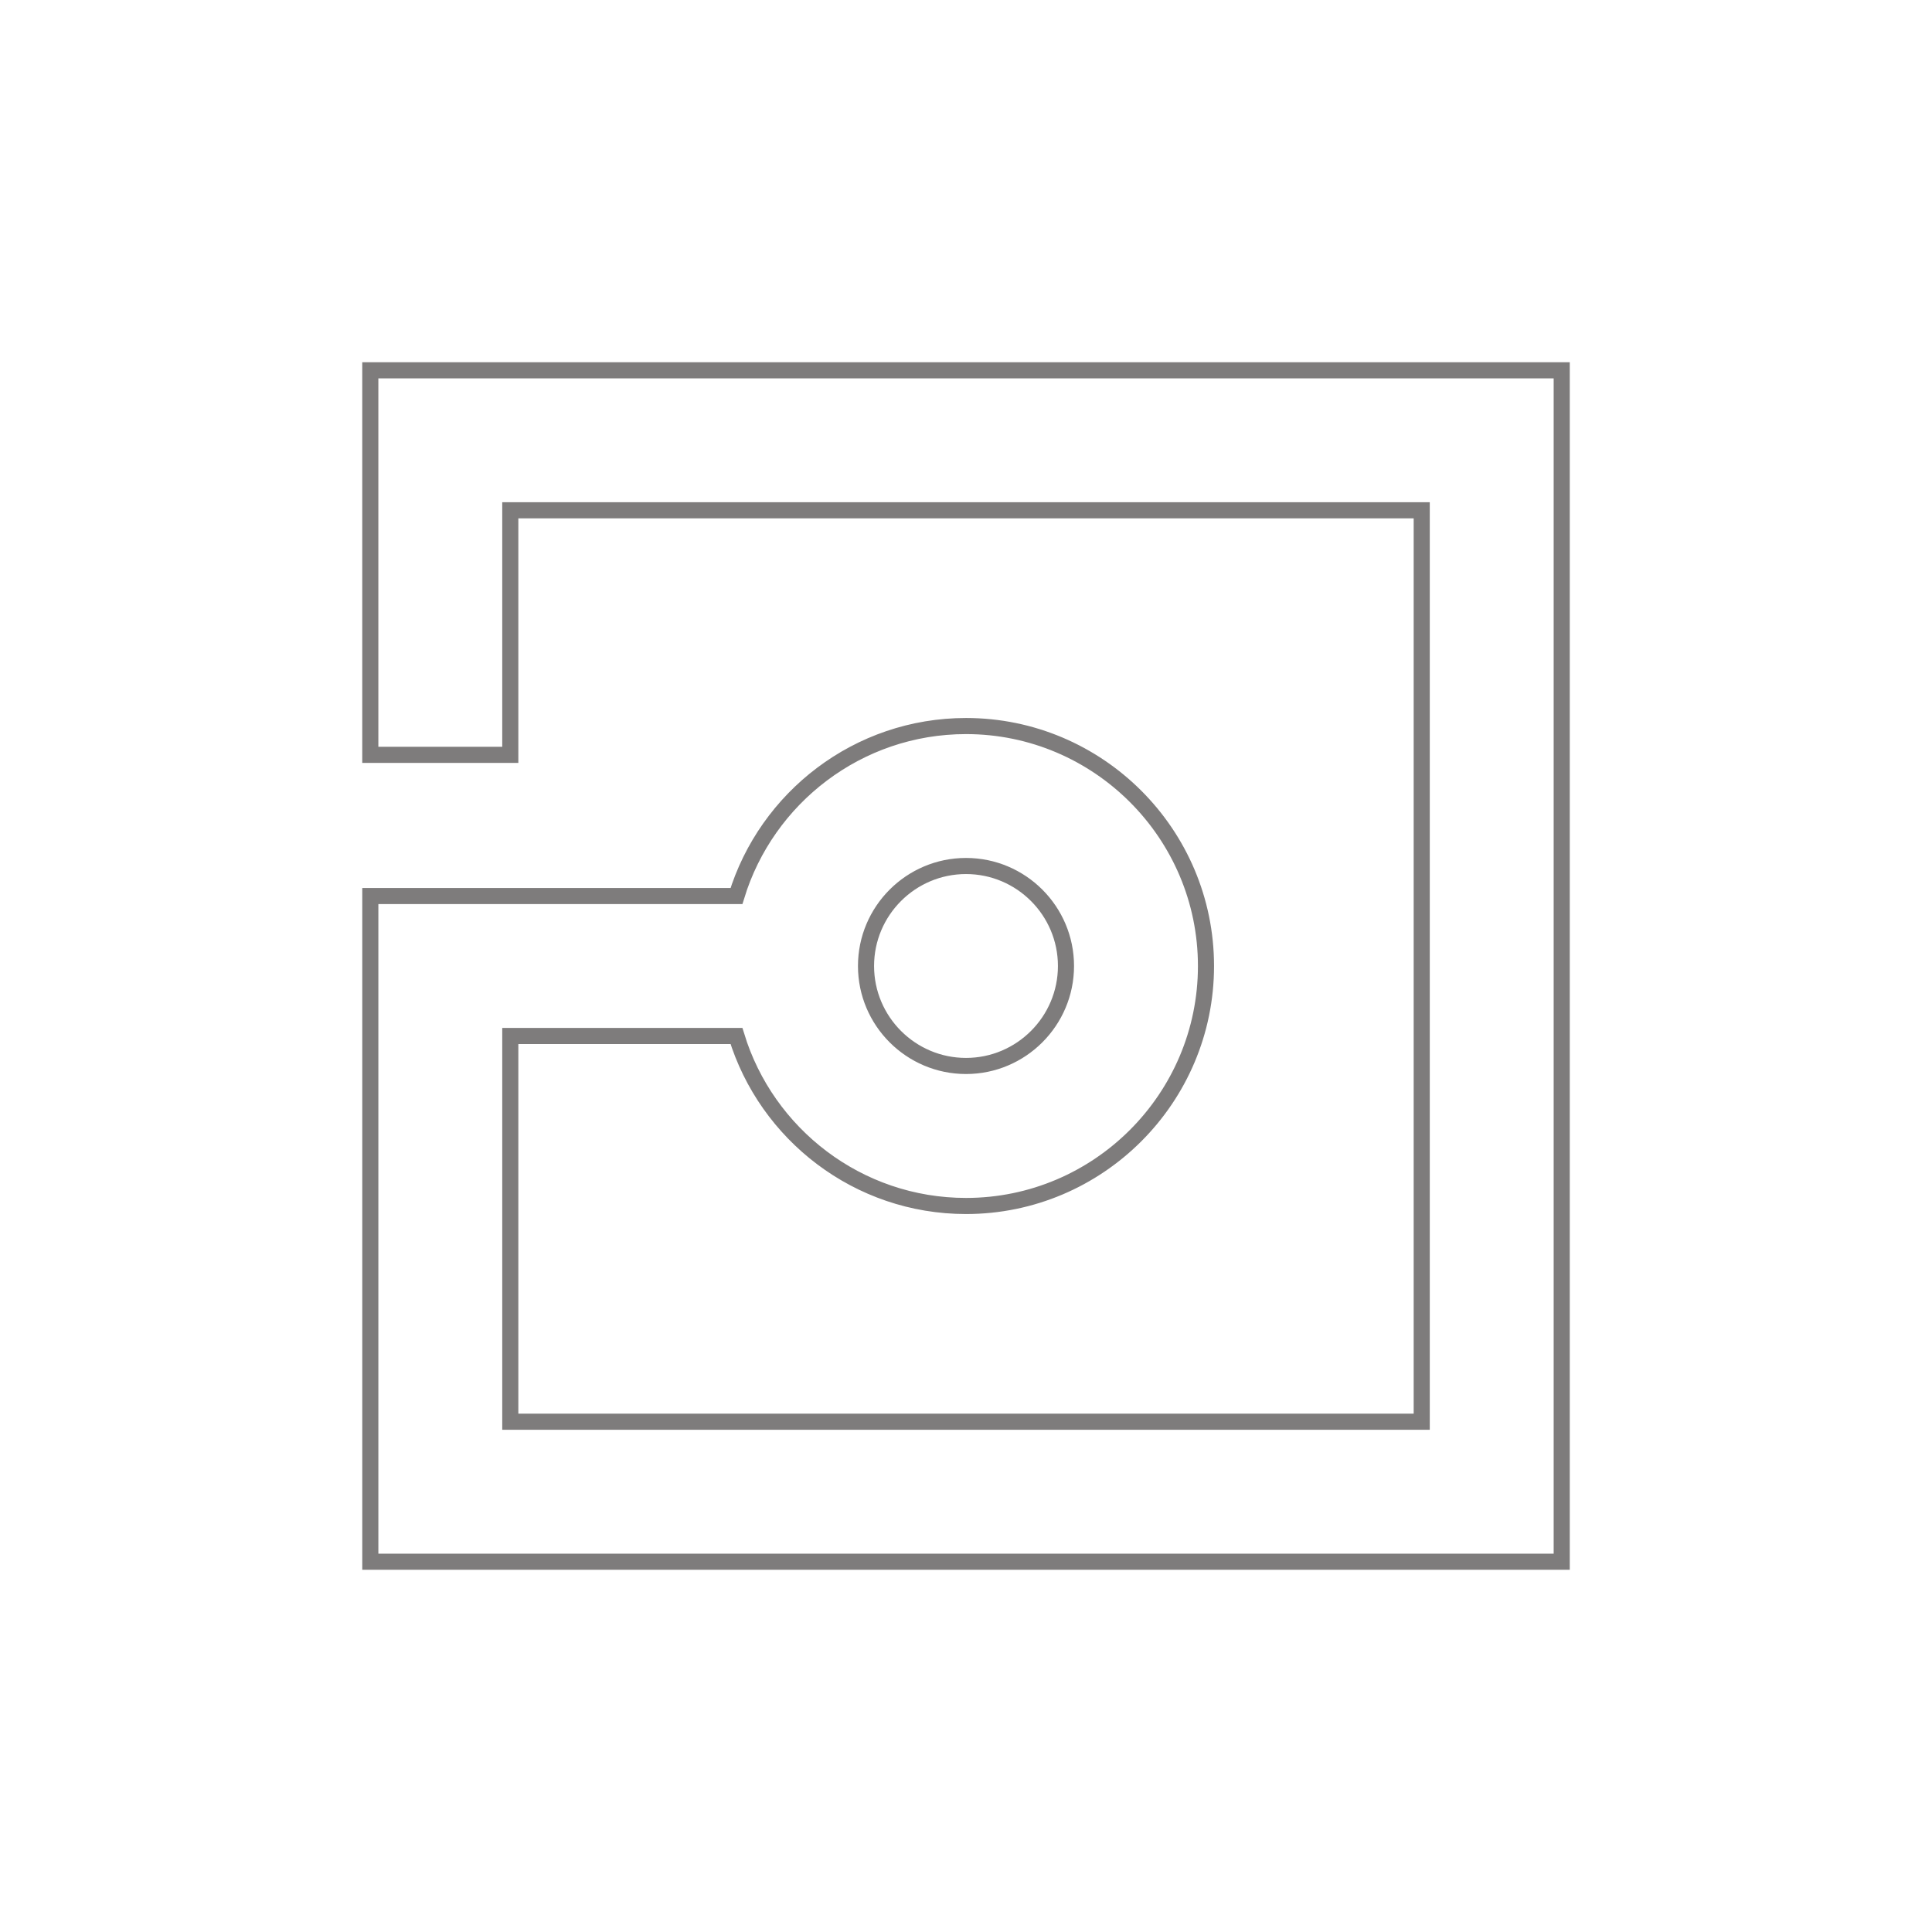 <?xml version="1.0" encoding="UTF-8"?>
<svg id="Layer_2" xmlns="http://www.w3.org/2000/svg" viewBox="0 0 120 120">
    <path
        d="M23,23v23.884h8.695v-15.189h56.611v56.611H31.695v-23.958h14.049c1.865,6.104,7.55,10.558,14.257,10.558,8.219,0,14.905-6.687,14.905-14.905s-6.687-14.905-14.905-14.905c-6.707,0-12.392,4.453-14.257,10.558h-22.743v41.347h74V23H23ZM60,53.789c3.425,0,6.21,2.786,6.21,6.21s-2.786,6.21-6.21,6.21-6.21-2.786-6.21-6.21,2.786-6.21,6.21-6.21Z"
        style="fill:none; stroke:#7e7c7c; stroke-linecap:round; stroke-miterlimit:10; stroke-width:1px;" />
</svg>